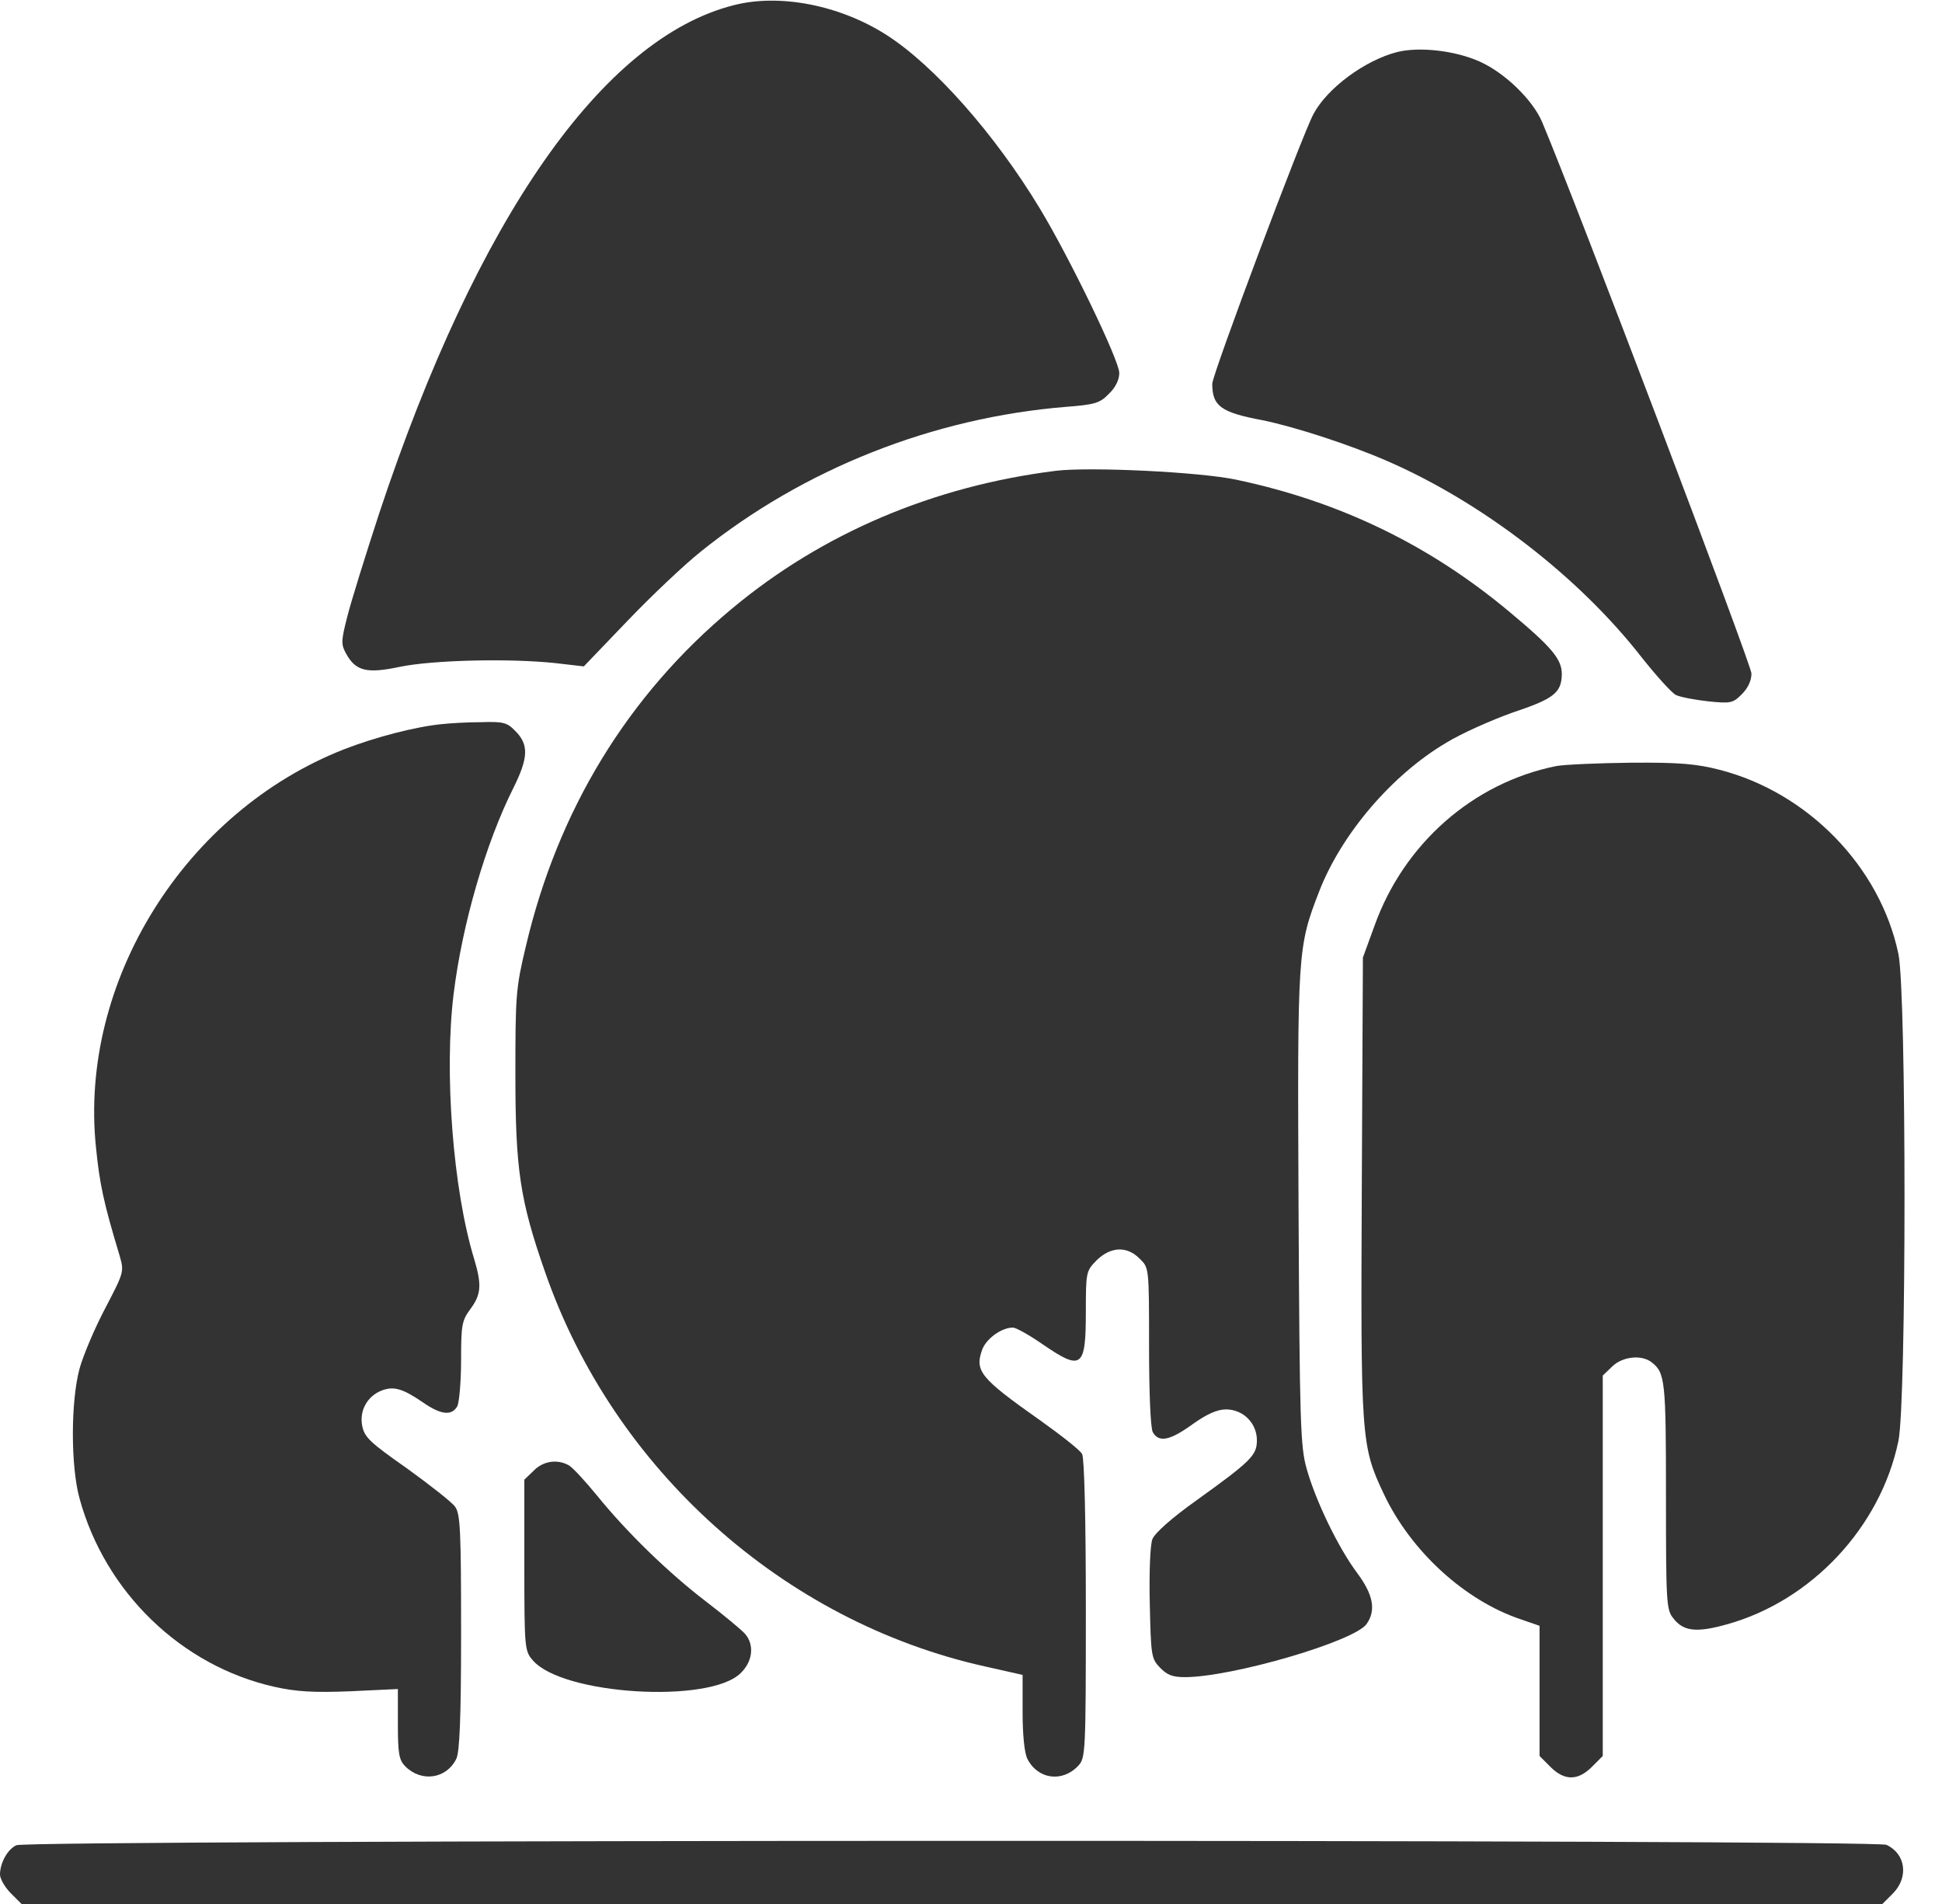 <svg width="51" height="50" viewBox="0 0 51 50" fill="none" xmlns="http://www.w3.org/2000/svg">
<path d="M19.267 0.137C15.83 1.006 12.529 5.732 9.96 13.476C9.599 14.58 9.218 15.801 9.121 16.191C8.955 16.836 8.955 16.924 9.091 17.168C9.345 17.627 9.638 17.695 10.507 17.51C11.367 17.334 13.359 17.285 14.57 17.412L15.332 17.5L16.474 16.309C17.109 15.645 17.978 14.824 18.408 14.482C21.103 12.314 24.502 10.967 27.998 10.684C28.759 10.625 28.886 10.586 29.121 10.342C29.296 10.176 29.394 9.971 29.394 9.795C29.394 9.463 28.085 6.758 27.304 5.469C26.123 3.516 24.531 1.719 23.281 0.918C22.06 0.137 20.478 -0.176 19.267 0.137Z" fill="#333333"/>
<path d="M36.69 1.367C35.85 1.582 34.853 2.314 34.492 2.998C34.19 3.564 31.836 9.834 31.836 10.078C31.836 10.664 32.06 10.83 33.154 11.035C33.975 11.201 35.43 11.67 36.435 12.109C38.926 13.193 41.465 15.146 43.115 17.266C43.496 17.744 43.897 18.193 44.014 18.252C44.141 18.311 44.522 18.379 44.863 18.418C45.449 18.477 45.508 18.467 45.742 18.232C45.908 18.066 45.996 17.871 45.996 17.686C45.996 17.461 41.377 5.283 40.498 3.203C40.254 2.627 39.522 1.914 38.867 1.621C38.223 1.328 37.275 1.221 36.69 1.367Z" fill="#333333"/>
<path d="M27.734 12.363C24.512 12.764 21.592 14.004 19.219 15.986C16.484 18.262 14.648 21.279 13.809 24.854C13.545 25.957 13.535 26.152 13.535 28.223C13.535 30.693 13.652 31.514 14.316 33.408C16.113 38.584 20.566 42.578 25.859 43.76L26.855 43.984V44.971C26.855 45.557 26.904 46.045 26.982 46.191C27.256 46.728 27.9 46.816 28.32 46.367C28.506 46.162 28.516 46.035 28.516 42.256C28.516 39.912 28.477 38.291 28.418 38.184C28.369 38.086 27.871 37.695 27.324 37.305C25.742 36.191 25.596 36.006 25.791 35.449C25.898 35.156 26.299 34.863 26.602 34.863C26.68 34.863 27.031 35.059 27.383 35.303C28.408 36.006 28.516 35.928 28.516 34.443C28.516 33.398 28.525 33.379 28.799 33.096C29.17 32.734 29.6 32.715 29.932 33.057C30.176 33.291 30.176 33.291 30.176 35.352C30.176 36.592 30.215 37.49 30.273 37.607C30.43 37.891 30.723 37.832 31.318 37.402C31.699 37.129 31.973 37.012 32.197 37.012C32.647 37.012 33.008 37.373 33.008 37.822C33.008 38.213 32.871 38.359 31.416 39.404C30.771 39.863 30.322 40.264 30.264 40.42C30.205 40.557 30.176 41.318 30.195 42.109C30.225 43.467 30.234 43.555 30.459 43.789C30.645 43.984 30.791 44.043 31.113 44.043C32.353 44.043 35.566 43.105 35.889 42.647C36.143 42.285 36.065 41.875 35.635 41.299C35.147 40.645 34.551 39.414 34.316 38.574C34.15 37.998 34.131 37.363 34.102 31.748C34.072 24.971 34.072 24.883 34.648 23.398C35.234 21.895 36.553 20.352 37.969 19.512C38.379 19.258 39.18 18.906 39.727 18.711C40.81 18.35 41.006 18.193 41.016 17.705C41.016 17.314 40.762 17.002 39.648 16.074C37.549 14.316 35.195 13.174 32.471 12.598C31.514 12.393 28.623 12.256 27.734 12.363Z" fill="#333333"/>
<path d="M11.621 19.014C10.908 19.082 9.834 19.365 9.033 19.678C4.854 21.318 2.07 25.781 2.52 30.127C2.617 31.094 2.715 31.562 3.145 32.988C3.262 33.398 3.252 33.418 2.764 34.355C2.49 34.873 2.188 35.586 2.09 35.938C1.855 36.807 1.855 38.506 2.09 39.355C2.764 41.816 4.766 43.75 7.207 44.297C7.773 44.424 8.232 44.453 9.199 44.414L10.449 44.355V45.273C10.449 46.055 10.479 46.221 10.645 46.387C11.065 46.807 11.719 46.719 11.982 46.191C12.07 46.016 12.109 45.137 12.109 42.871C12.109 40.225 12.09 39.756 11.953 39.57C11.875 39.453 11.299 39.004 10.693 38.565C9.717 37.881 9.57 37.744 9.512 37.441C9.434 37.041 9.648 36.66 10.029 36.514C10.342 36.397 10.576 36.465 11.104 36.826C11.582 37.158 11.865 37.188 12.012 36.924C12.06 36.816 12.109 36.279 12.109 35.723C12.109 34.795 12.129 34.678 12.354 34.375C12.637 33.994 12.656 33.74 12.451 33.057C11.895 31.24 11.66 28.145 11.914 26.094C12.139 24.268 12.754 22.148 13.477 20.703C13.877 19.902 13.896 19.551 13.525 19.189C13.32 18.975 13.213 18.945 12.627 18.965C12.266 18.965 11.807 18.994 11.621 19.014Z" fill="#333333"/>
<path d="M40.87 20.117C38.683 20.557 36.866 22.158 36.095 24.316L35.792 25.146L35.763 31.152C35.733 37.773 35.743 37.969 36.339 39.228C37.052 40.742 38.478 42.041 39.952 42.529L40.431 42.695V44.404V46.113L40.714 46.397C41.085 46.768 41.437 46.768 41.808 46.397L42.091 46.113V41.113V36.123L42.335 35.889C42.599 35.625 43.106 35.566 43.37 35.772C43.731 36.045 43.751 36.26 43.751 39.287C43.751 42.1 43.761 42.275 43.946 42.5C44.21 42.842 44.552 42.881 45.353 42.656C47.569 42.041 49.386 40.107 49.855 37.842C50.069 36.836 50.069 26.055 49.855 25.049C49.376 22.764 47.481 20.811 45.157 20.215C44.552 20.059 44.103 20.02 42.833 20.029C41.964 20.039 41.085 20.078 40.87 20.117Z" fill="#333333"/>
<path d="M14.014 38.623L13.77 38.857V41.103C13.77 43.291 13.779 43.359 13.994 43.603C14.775 44.512 18.643 44.746 19.453 43.935C19.775 43.623 19.814 43.184 19.561 42.9C19.463 42.793 19.004 42.412 18.545 42.06C17.549 41.299 16.455 40.234 15.674 39.268C15.361 38.887 15.029 38.525 14.932 38.477C14.629 38.31 14.258 38.369 14.014 38.623Z" fill="#333333"/>
<path d="M0.43 48.457C0.195 48.565 0 48.926 0 49.228C0 49.336 0.127 49.56 0.283 49.717L0.566 50H25H49.434L49.717 49.717C50.127 49.297 50.049 48.682 49.541 48.447C49.219 48.301 0.732 48.31 0.43 48.457Z" fill="#333333"/>
</svg>
